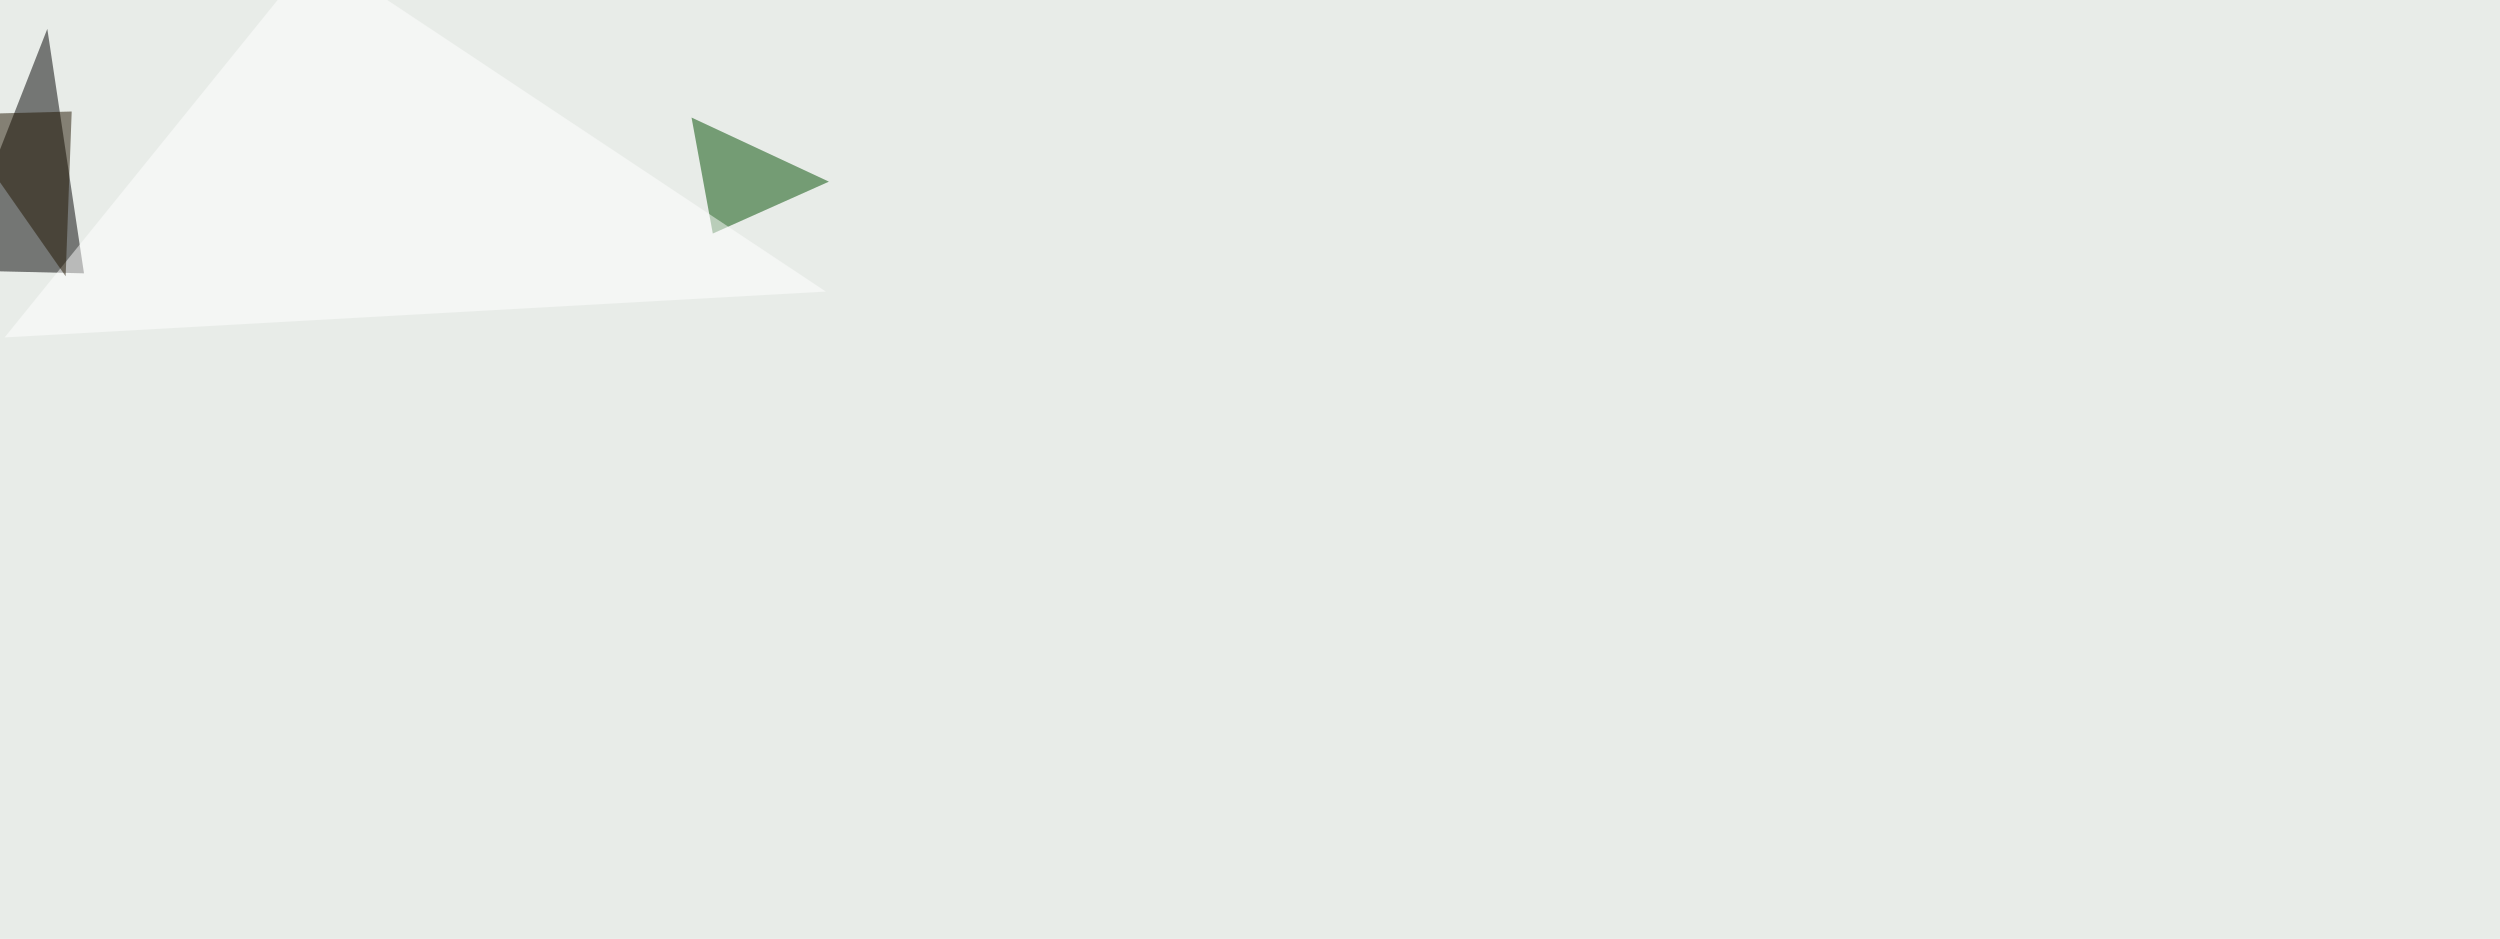 <svg xmlns="http://www.w3.org/2000/svg" width="2399" height="901" ><filter id="a"><feGaussianBlur stdDeviation="55"/></filter><rect width="100%" height="100%" fill="#e8ece8"/><g filter="url(#a)"><g fill-opacity=".5"><path d="M-45.4 259.3l126 3L45.4 27.7z"/><path fill="#004c00" d="M684 224.1l111.4-49.8-131.8-61.5z"/><path fill="#fff" d="M792.5 279.8l-788.1 44L303.2-45.5z"/><path fill="#211500" d="M63 265.1L-45.4 110l114.2-3z"/></g></g></svg>